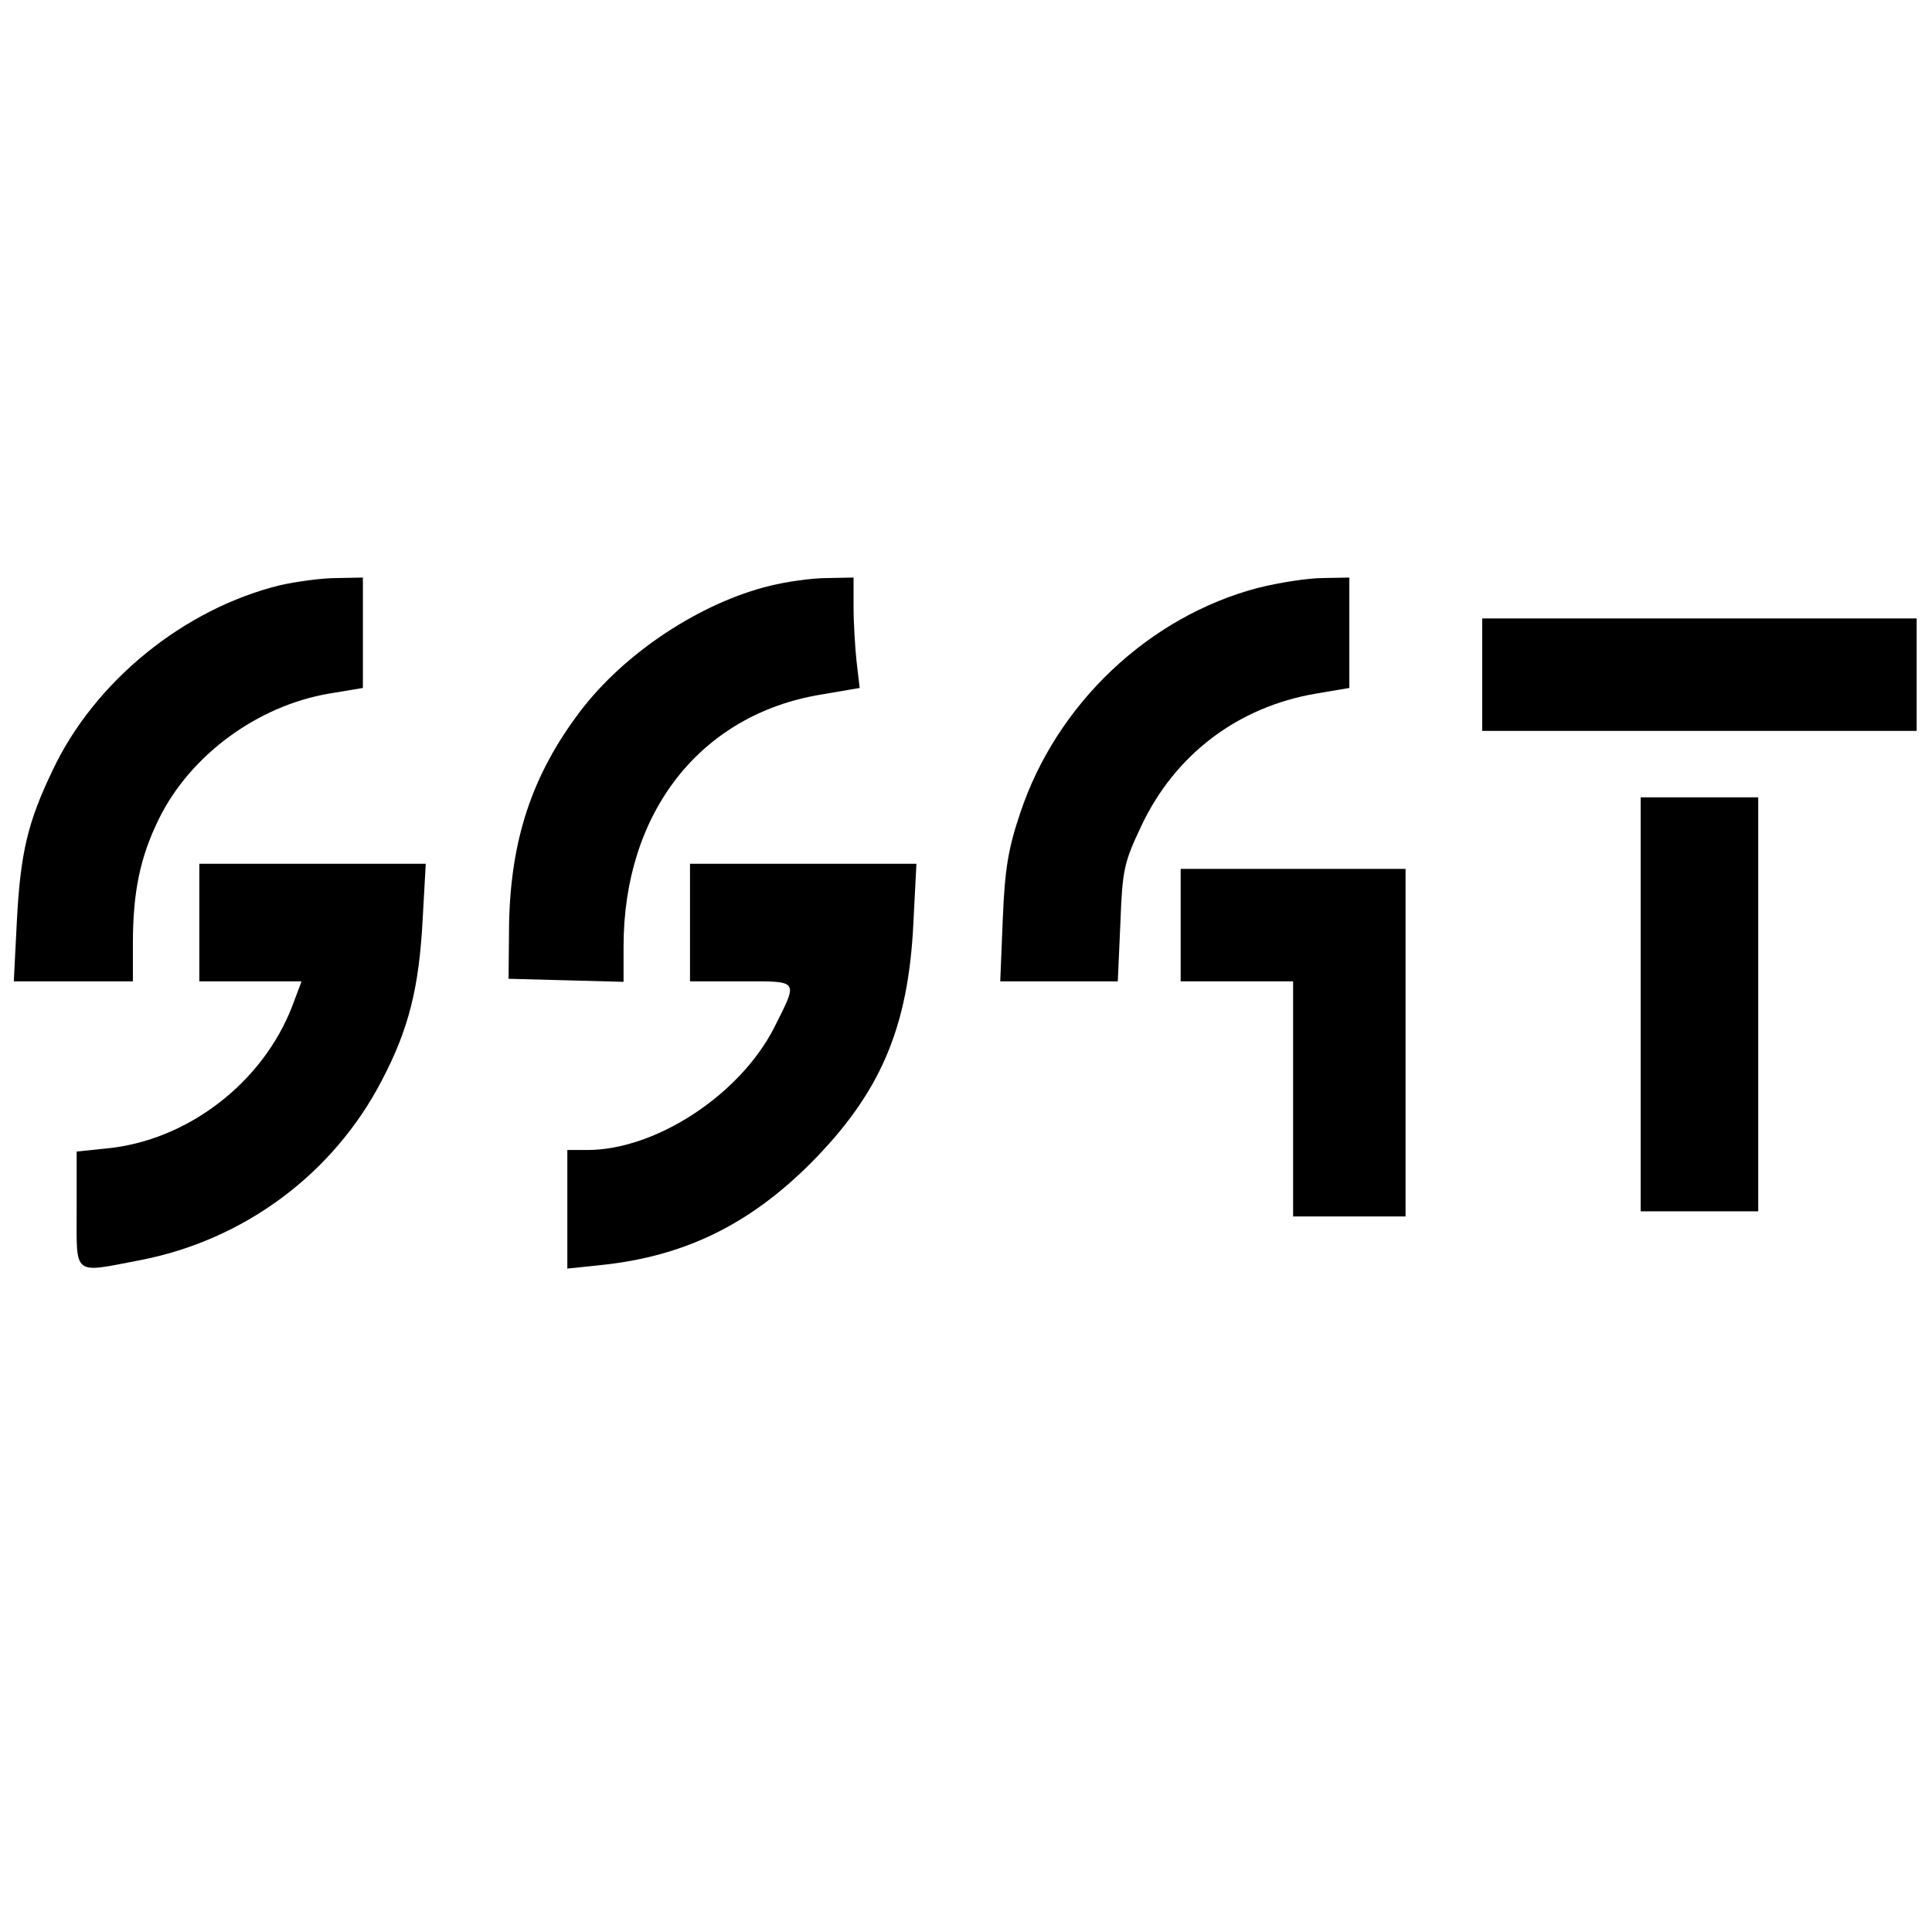 <?xml version="1.0" encoding="UTF-8" standalone="no"?>
<svg xmlns="http://www.w3.org/2000/svg" version="1.0" width="378pt" height="378pt" viewBox="0 0 378 378" preserveAspectRatio="xMidYMid meet">
  <g transform="translate(0,378) scale(0.1,-0.1)" fill="#000000" stroke="none">
    <path d="M548 2635 c-188 -46 -363 -188 -445 -362 -49 -102 -63 -162 -70 -295 l-6 -118 117 0 116 0 0 74 c0 100 14 169 51 244 61 124 192 221 333 245 l66 11 0 108 0 108 -52 -1 c-29 0 -79 -7 -110 -14z"></path>
    <path d="M1507 2634 c-136 -33 -285 -131 -372 -246 -94 -124 -136 -251 -139 -417 l-1 -106 113 -3 112 -3 0 69 c0 262 150 454 386 493 l76 13 -6 51 c-3 27 -6 76 -6 108 l0 57 -52 -1 c-29 0 -79 -7 -111 -15z"></path>
    <path d="M2462 2630 c-214 -56 -395 -227 -466 -441 -23 -68 -30 -108 -34 -206 l-5 -123 115 0 115 0 5 113 c4 106 7 119 41 191 66 140 189 233 342 259 l65 11 0 108 0 108 -52 -1 c-29 0 -86 -9 -126 -19z"></path>
    <path d="M2900 2460 l0 -110 425 0 425 0 0 110 0 110 -425 0 -425 0 0 -110z"></path>
    <path d="M3210 1815 l0 -405 115 0 115 0 0 405 0 405 -115 0 -115 0 0 -405z"></path>
    <path d="M390 1975 l0 -115 100 0 100 0 -18 -48 c-58 -151 -206 -264 -364 -279 l-58 -6 0 -113 c0 -132 -9 -125 122 -100 205 39 380 169 475 352 53 101 73 182 80 316 l6 108 -222 0 -221 0 0 -115z"></path>
    <path d="M1350 1975 l0 -115 101 0 c114 0 111 4 64 -90 -67 -132 -232 -240 -366 -240 l-39 0 0 -116 0 -116 67 7 c162 17 289 79 409 199 136 137 191 264 201 469 l6 117 -222 0 -221 0 0 -115z"></path>
    <path d="M2310 1970 l0 -110 110 0 110 0 0 -230 0 -230 110 0 110 0 0 340 0 340 -220 0 -220 0 0 -110z"></path>
  </g>
</svg>
